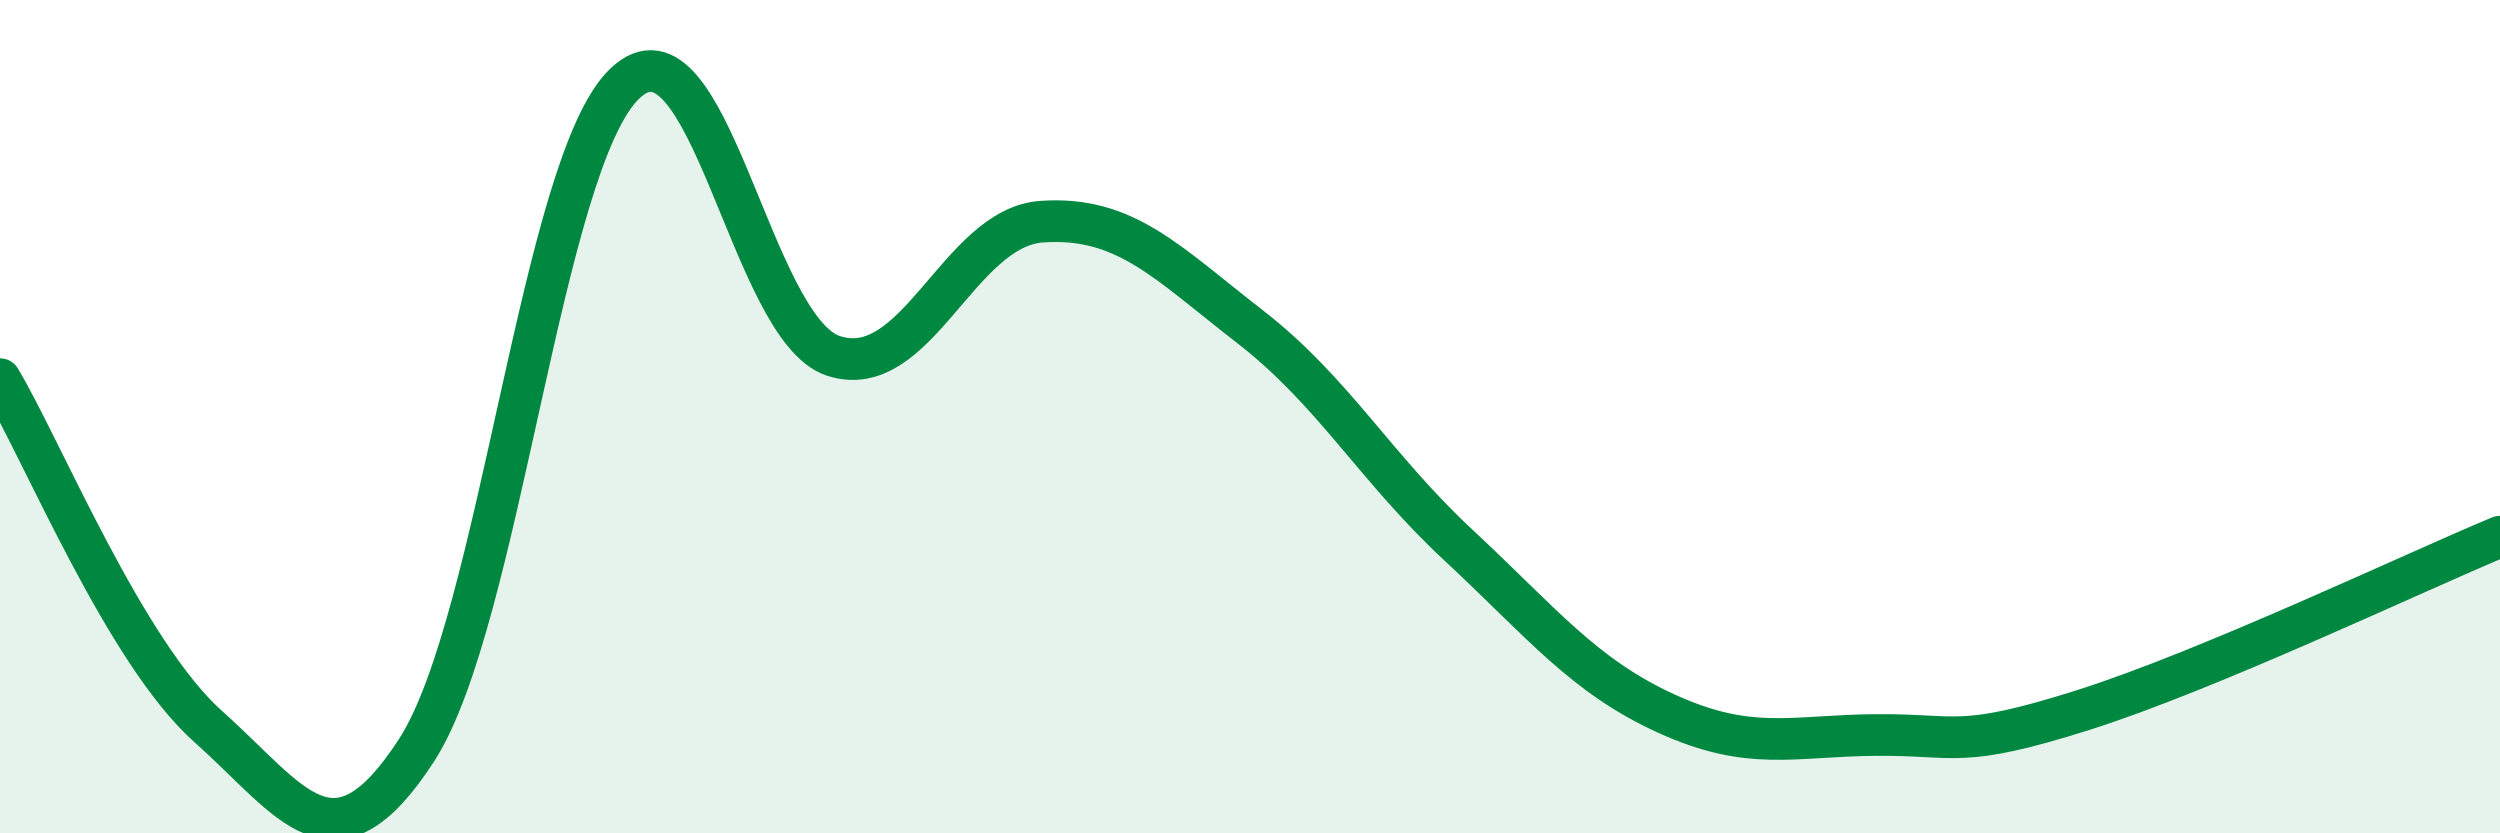
    <svg width="60" height="20" viewBox="0 0 60 20" xmlns="http://www.w3.org/2000/svg">
      <path
        d="M 0,9.1 C 1,10.77 3,15.66 5,17.44 C 7,19.22 8,21.09 10,18 C 12,14.91 13,3.89 15,2 C 17,0.11 18,7.88 20,8.54 C 22,9.2 23,5.46 25,5.32 C 27,5.18 28,6.29 30,7.84 C 32,9.39 33,11.22 35,13.08 C 37,14.94 38,16.22 40,17.13 C 42,18.04 43,17.66 45,17.64 C 47,17.62 47,17.99 50,17.04 C 53,16.09 58,13.71 60,12.88L60 20L0 20Z"
        fill="#008740"
        opacity="0.1"
        stroke-linecap="round"
        stroke-linejoin="round"
      />
      <path
        d="M 0,9.1 C 1,10.77 3,15.66 5,17.44 C 7,19.22 8,21.09 10,18 C 12,14.91 13,3.89 15,2 C 17,0.11 18,7.88 20,8.54 C 22,9.2 23,5.46 25,5.32 C 27,5.18 28,6.29 30,7.84 C 32,9.39 33,11.22 35,13.08 C 37,14.94 38,16.22 40,17.13 C 42,18.04 43,17.66 45,17.64 C 47,17.62 47,17.99 50,17.04 C 53,16.09 58,13.71 60,12.88"
        stroke="#008740"
        stroke-width="1"
        fill="none"
        stroke-linecap="round"
        stroke-linejoin="round"
      />
    </svg>
  